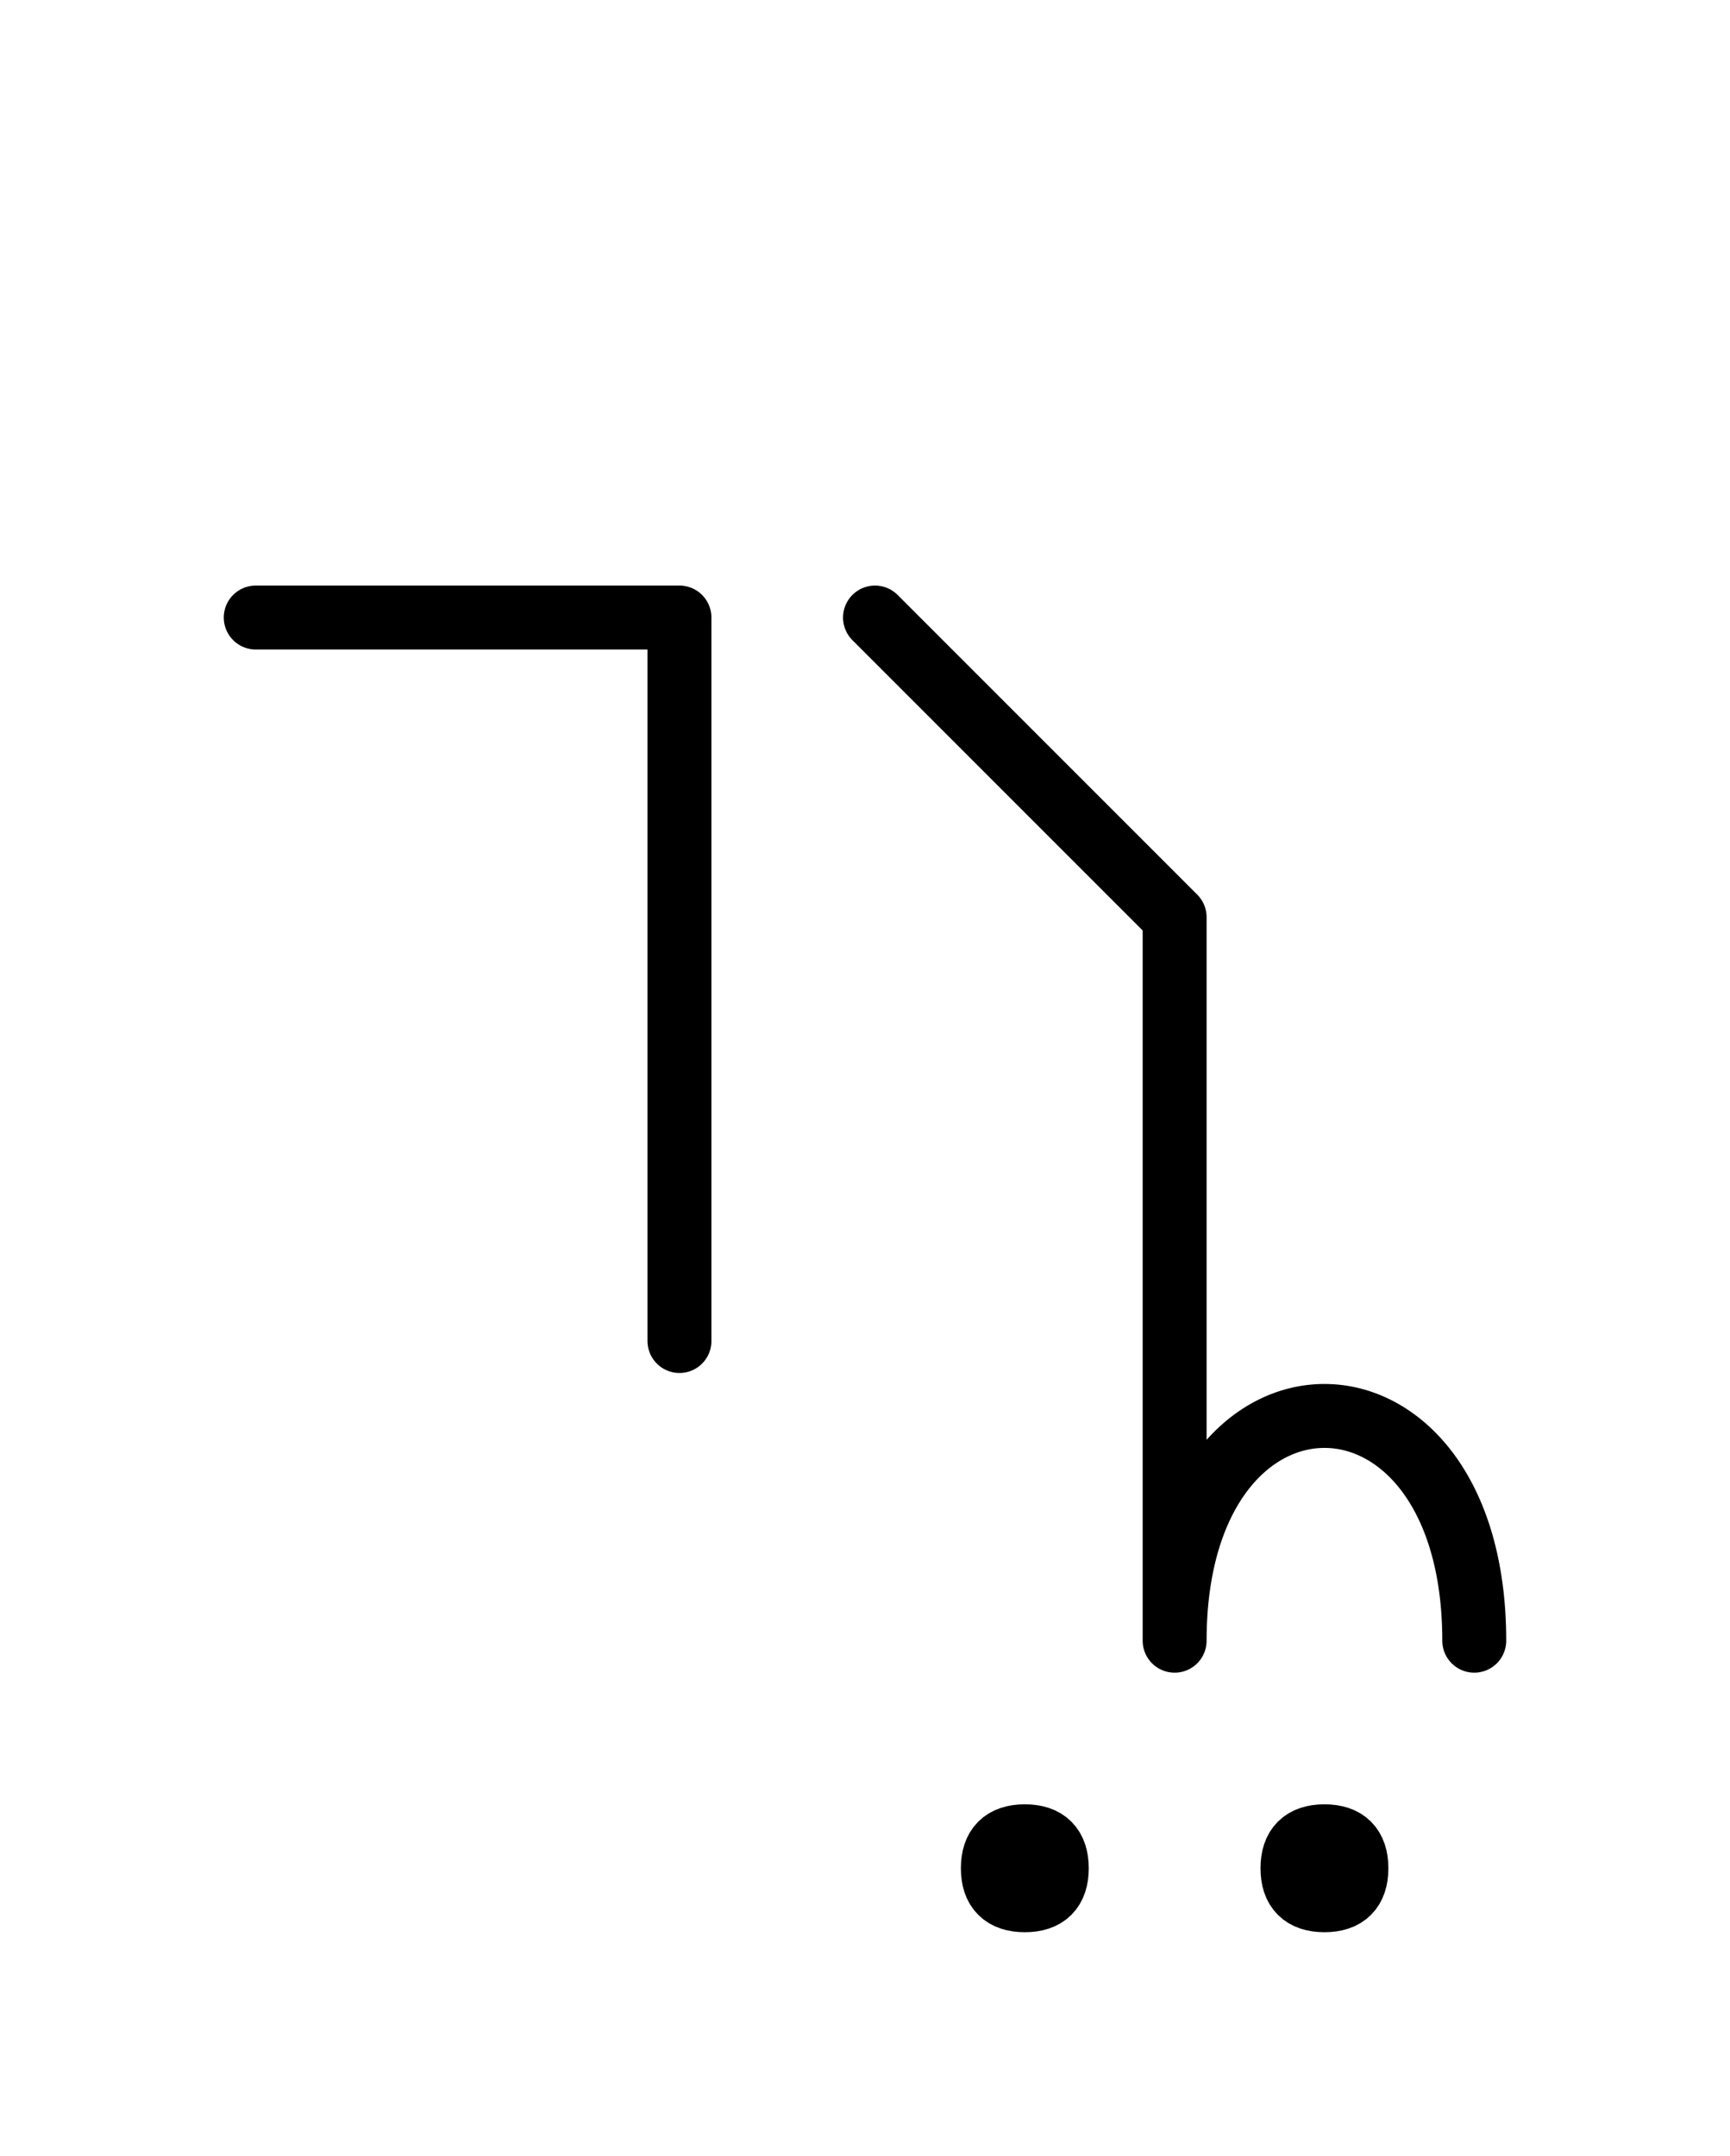 <?xml version="1.0" encoding="UTF-8"?>
<svg xmlns="http://www.w3.org/2000/svg" xmlns:xlink="http://www.w3.org/1999/xlink"
     width="33.823" height="42.144" viewBox="0 0 33.823 42.144">
<defs>
<path d="M22.965,22.071 L22.965,26.213 L22.965,17.929 L17.107,12.071 M22.965,22.071 L22.965,17.929 L22.965,32.071 C22.965,26.213,28.823,26.213,28.823,32.071 M13.284,22.071 L13.284,26.213 L13.284,12.071 L5.0,12.071 M19.411,36.519 Q19.411,35.894,20.036,35.894 Q20.661,35.894,20.661,36.519 Q20.661,37.144,20.036,37.144 Q19.411,37.144,19.411,36.519 M25.269,36.519 Q25.269,35.894,25.894,35.894 Q26.519,35.894,26.519,36.519 Q26.519,37.144,25.894,37.144 Q25.269,37.144,25.269,36.519" stroke="black" fill="none" stroke-width="1.25" stroke-linecap="round" stroke-linejoin="round" id="d0" />
</defs>
<use xlink:href="#d0" x="0" y="0" />
</svg>